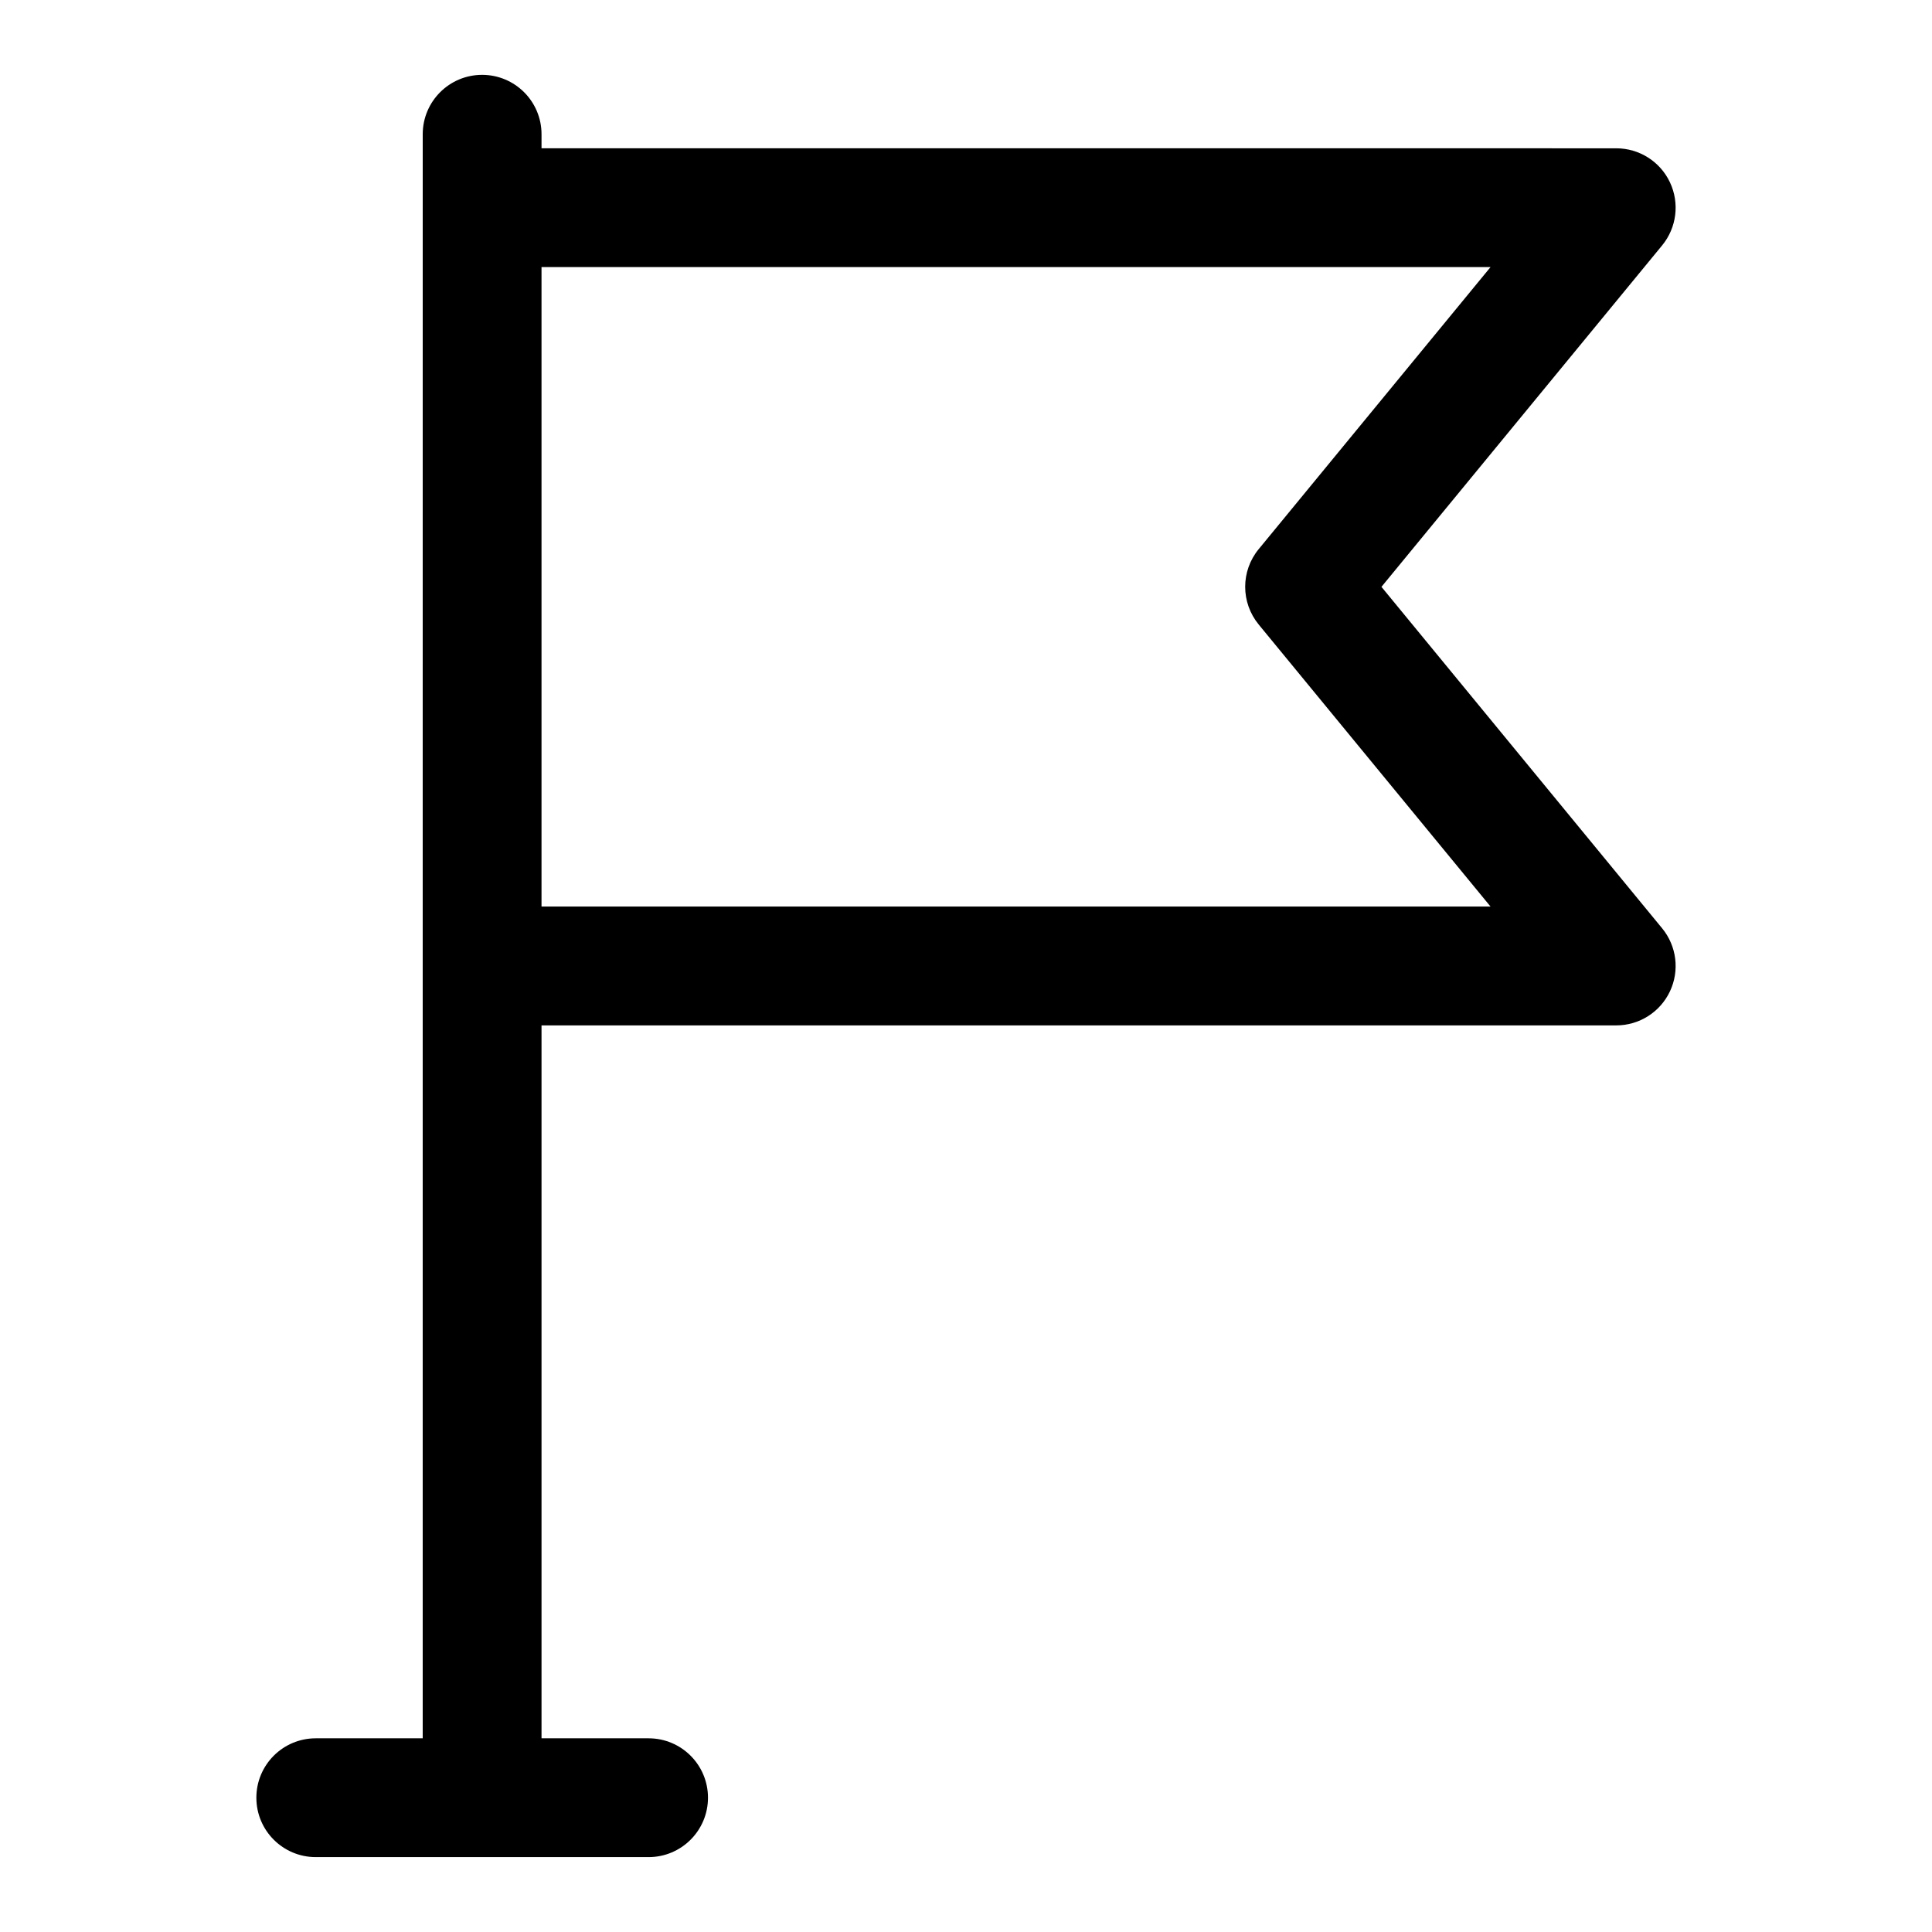 <?xml version="1.0" encoding="UTF-8"?>
<!-- Uploaded to: SVG Find, www.svgrepo.com, Generator: SVG Find Mixer Tools -->
<svg fill="#000000" width="800px" height="800px" version="1.1" viewBox="144 144 512 512" xmlns="http://www.w3.org/2000/svg">
 <path d="m572.32 415.74c6.094 0 11.637-3.512 14.234-9.02 2.598-5.512 1.793-12.012-2.078-16.719l-74.375-90.48 74.375-90.48c3.871-4.707 4.676-11.211 2.078-16.719-2.598-5.527-8.156-9.02-14.234-9.02l-284.81-0.008v-3.715c0-8.707-7.055-15.742-15.742-15.742-8.691 0-15.742 7.039-15.742 15.742v19.461l-0.004 200.96v204.67h-28.34c-8.691 0-15.742 7.039-15.742 15.742 0 8.707 7.055 15.742 15.742 15.742h88.199c8.691 0 15.742-7.039 15.742-15.742 0-8.707-7.055-15.742-15.742-15.742h-28.371v-188.93zm-33.312-200.96-61.434 74.738c-4.785 5.809-4.785 14.168 0 19.996l61.434 74.734h-251.5v-169.47z"/>
</svg>